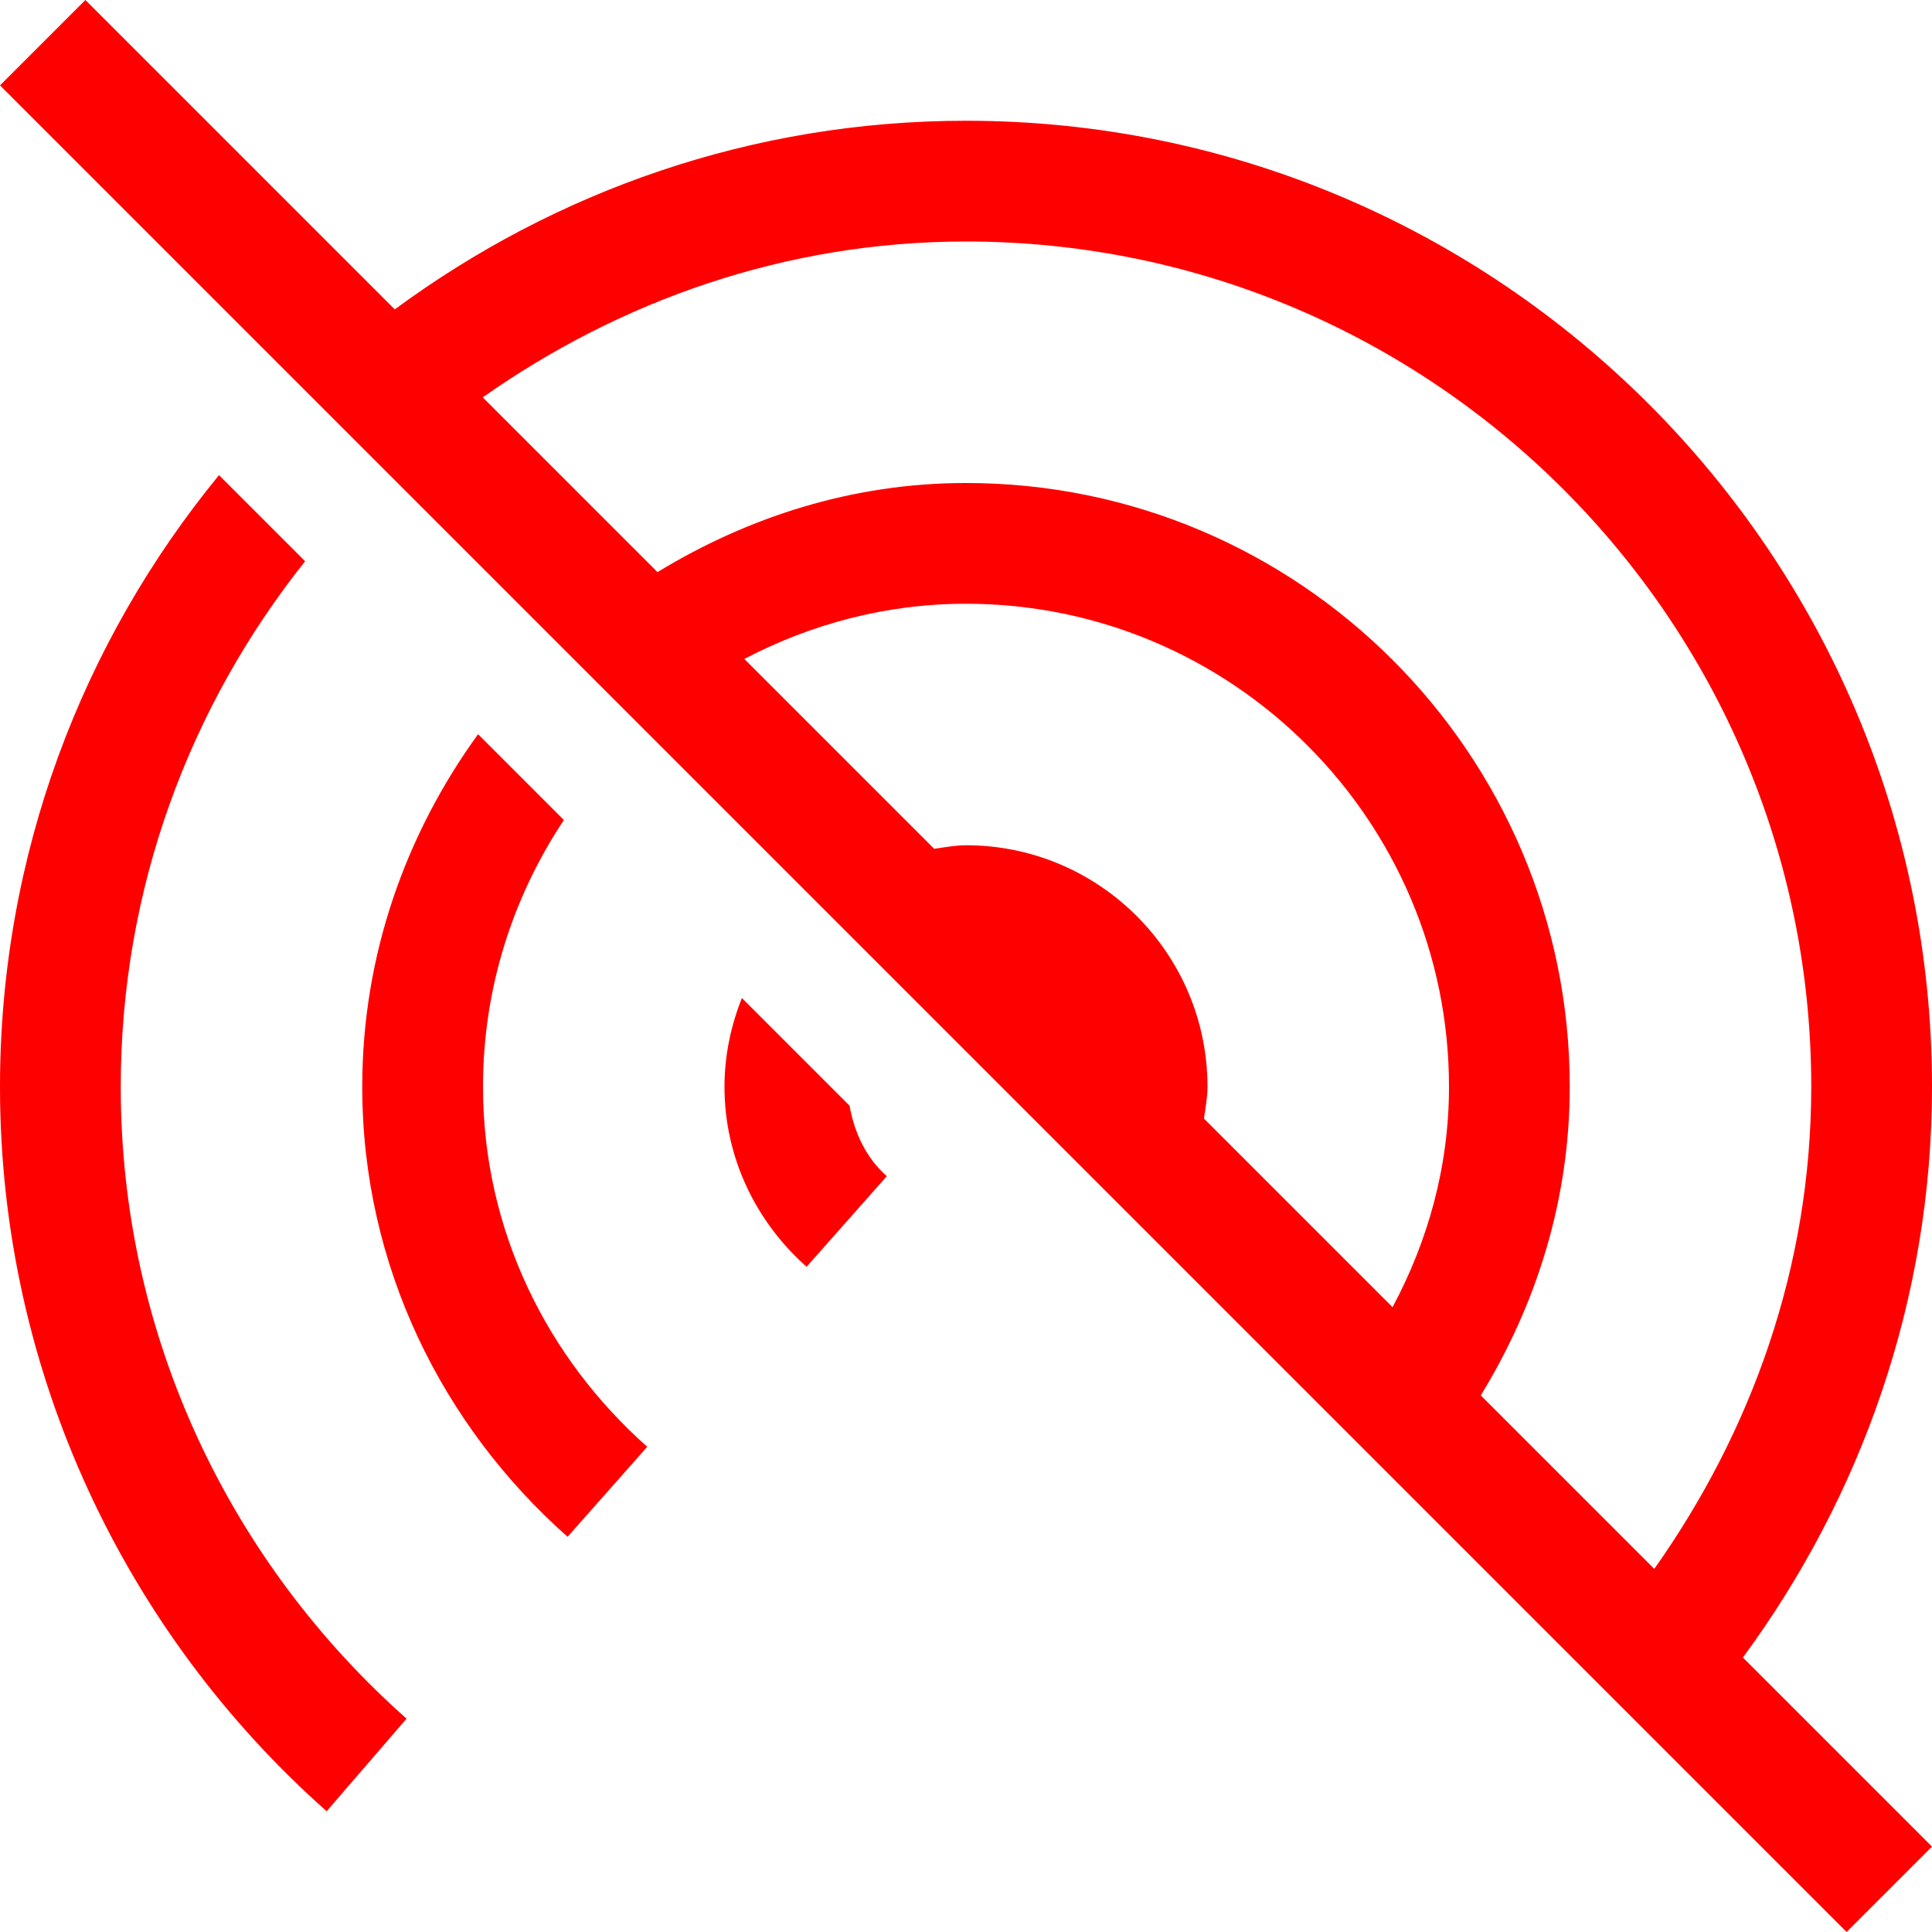 <svg xmlns="http://www.w3.org/2000/svg" id="Capa_1" enable-background="new 0 0 479.059 479.059" height="512" viewBox="0 0 479.059 479.059" width="512" class="list-img-icon replaced-svg" style="&#10;    fill: red;&#10;"><path d="m139.824 203.332-21.281-21.281c-17.874 24.658-28.72 54.707-28.72 87.418 0 44.535 19.941 84.145 50.911 111.594l19.758-22.317c-24.775-21.959-40.729-53.647-40.729-89.277.001-24.449 7.434-47.164 20.061-66.137z"/><path d="m479.058 269.47c0-132.074-107.455-239.529-239.529-239.529-53.018 0-101.925 17.491-141.643 46.776l-76.717-76.717-21.169 21.169 457.889 457.889 21.169-21.169-46.887-46.887c29.234-39.753 46.888-88.637 46.887-141.532zm-239.529-209.588c115.568 0 209.588 94.019 209.588 209.588 0 44.72-14.888 85.565-38.923 119.554l-43.02-43.02c13.715-22.397 22.061-48.356 22.061-76.534 0-82.543-67.163-149.705-149.705-149.705-28.154 0-54.056 8.43-76.499 22.096l-43.329-43.329c34.063-23.964 75.105-38.65 119.827-38.65zm0 149.706c-2.714 0-5.28.515-7.891.881l-47.075-47.075c16.484-8.629 35.1-13.688 54.966-13.688 66.037 0 119.764 53.727 119.764 119.764 0 19.859-5.245 38.302-13.995 54.659l-46.763-46.763c.364-2.611.875-5.179.875-7.896.001-33.026-26.855-59.883-59.881-59.882z"/><path d="m29.941 269.47c0-49.244 17.184-94.489 45.719-130.302l-21.356-21.356c-33.904 41.334-54.304 94.151-54.304 151.658 0 71.256 31.451 135.733 80.997 179.647l19.815-22.957c-43.355-38.426-70.871-94.339-70.871-156.69z"/><path d="m183.959 247.467c-2.714 6.827-4.313 14.219-4.313 22.003 0 17.82 7.975 33.664 20.362 44.641l19.879-22.456c-5.024-4.45-8.024-10.65-9.227-17.487 0 .001-26.701-26.701-26.701-26.701z"/></svg>